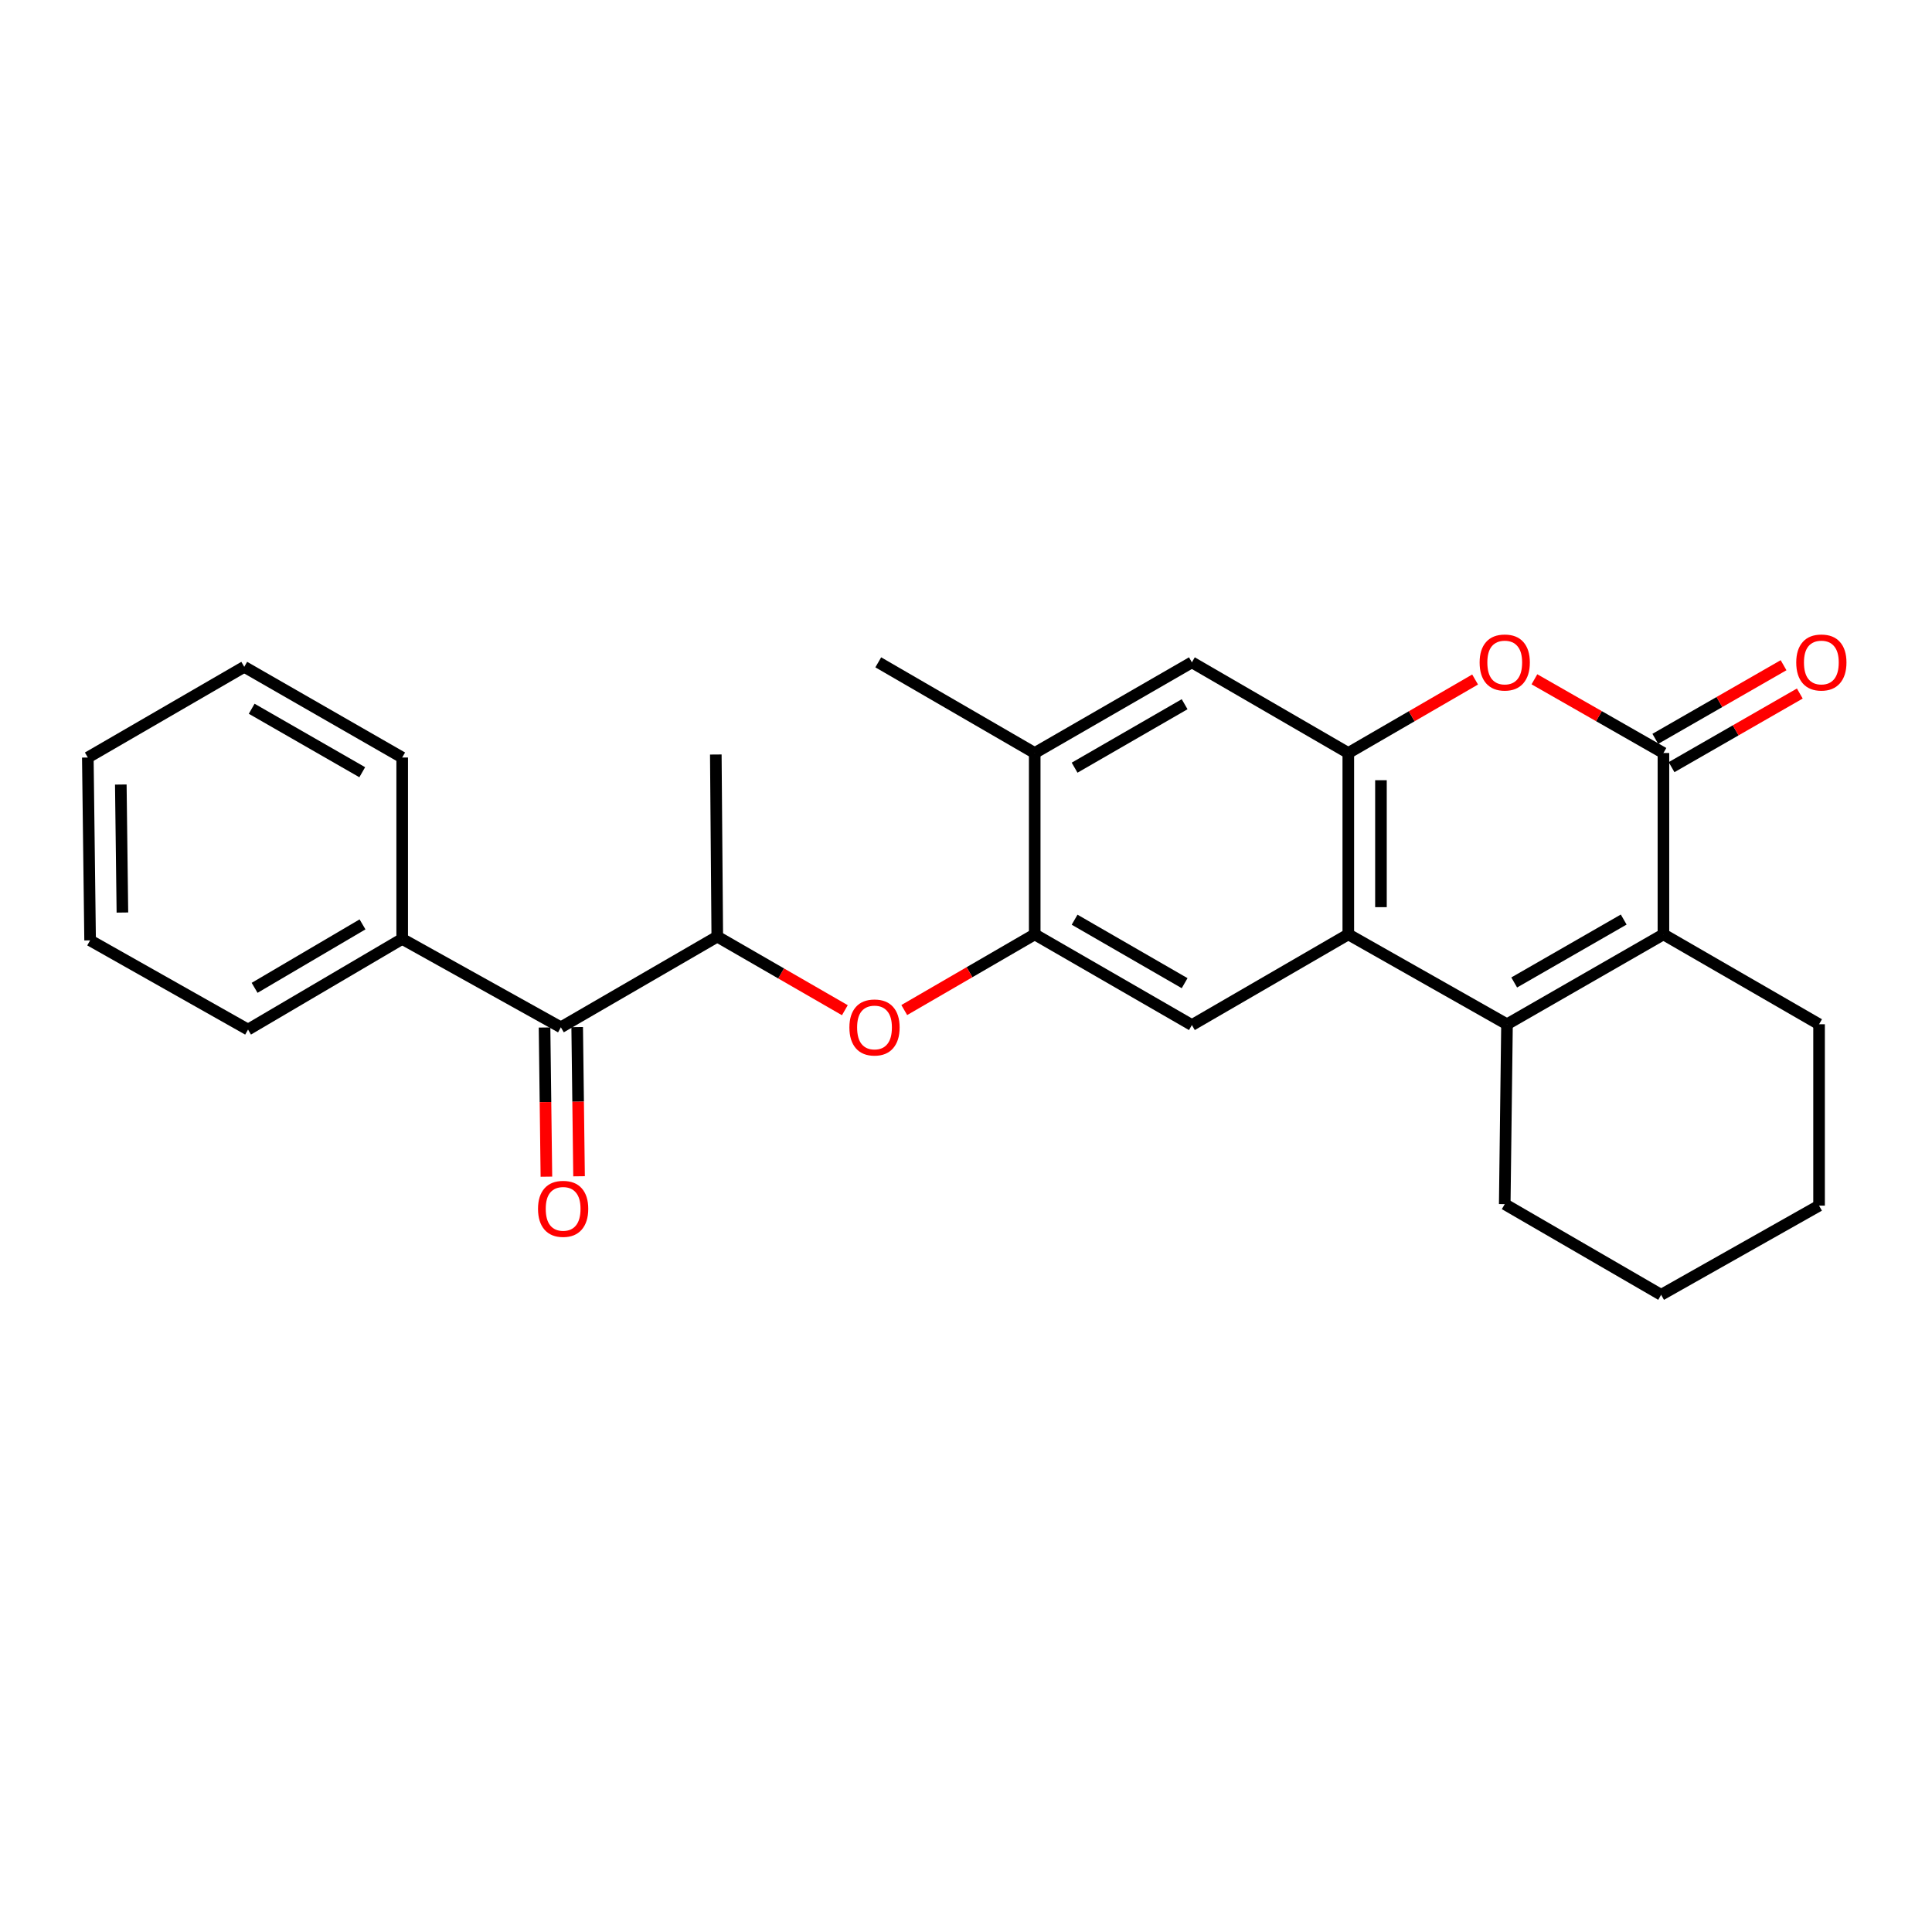 <?xml version='1.0' encoding='iso-8859-1'?>
<svg version='1.1' baseProfile='full'
              xmlns='http://www.w3.org/2000/svg'
                      xmlns:rdkit='http://www.rdkit.org/xml'
                      xmlns:xlink='http://www.w3.org/1999/xlink'
                  xml:space='preserve'
width='1000px' height='1000px' viewBox='0 0 1000 1000'>
<!-- END OF HEADER -->
<rect style='opacity:1.0;fill:#FFFFFF;stroke:none' width='1000' height='1000' x='0' y='0'> </rect>
<path class='bond-1' d='M 780.022,530.156 L 697.88,483.63' style='fill:none;fill-rule:evenodd;stroke:#000000;stroke-width:6px;stroke-linecap:butt;stroke-linejoin:miter;stroke-opacity:1' />
<path class='bond-2' d='M 780.022,530.156 L 860.991,483.63' style='fill:none;fill-rule:evenodd;stroke:#000000;stroke-width:6px;stroke-linecap:butt;stroke-linejoin:miter;stroke-opacity:1' />
<path class='bond-2' d='M 783.748,508.525 L 840.427,475.958' style='fill:none;fill-rule:evenodd;stroke:#000000;stroke-width:6px;stroke-linecap:butt;stroke-linejoin:miter;stroke-opacity:1' />
<path class='bond-15' d='M 780.022,530.156 L 778.848,623.263' style='fill:none;fill-rule:evenodd;stroke:#000000;stroke-width:6px;stroke-linecap:butt;stroke-linejoin:miter;stroke-opacity:1' />
<path class='bond-0' d='M 860.991,389.753 L 860.991,483.63' style='fill:none;fill-rule:evenodd;stroke:#000000;stroke-width:6px;stroke-linecap:butt;stroke-linejoin:miter;stroke-opacity:1' />
<path class='bond-4' d='M 860.991,389.753 L 827.602,370.678' style='fill:none;fill-rule:evenodd;stroke:#000000;stroke-width:6px;stroke-linecap:butt;stroke-linejoin:miter;stroke-opacity:1' />
<path class='bond-4' d='M 827.602,370.678 L 794.214,351.603' style='fill:none;fill-rule:evenodd;stroke:#FF0000;stroke-width:6px;stroke-linecap:butt;stroke-linejoin:miter;stroke-opacity:1' />
<path class='bond-12' d='M 865.197,397.081 L 898.389,378.024' style='fill:none;fill-rule:evenodd;stroke:#000000;stroke-width:6px;stroke-linecap:butt;stroke-linejoin:miter;stroke-opacity:1' />
<path class='bond-12' d='M 898.389,378.024 L 931.58,358.968' style='fill:none;fill-rule:evenodd;stroke:#FF0000;stroke-width:6px;stroke-linecap:butt;stroke-linejoin:miter;stroke-opacity:1' />
<path class='bond-12' d='M 856.784,382.426 L 889.975,363.37' style='fill:none;fill-rule:evenodd;stroke:#000000;stroke-width:6px;stroke-linecap:butt;stroke-linejoin:miter;stroke-opacity:1' />
<path class='bond-12' d='M 889.975,363.37 L 923.166,344.314' style='fill:none;fill-rule:evenodd;stroke:#FF0000;stroke-width:6px;stroke-linecap:butt;stroke-linejoin:miter;stroke-opacity:1' />
<path class='bond-3' d='M 697.88,483.63 L 697.88,389.753' style='fill:none;fill-rule:evenodd;stroke:#000000;stroke-width:6px;stroke-linecap:butt;stroke-linejoin:miter;stroke-opacity:1' />
<path class='bond-3' d='M 714.778,469.549 L 714.778,403.835' style='fill:none;fill-rule:evenodd;stroke:#000000;stroke-width:6px;stroke-linecap:butt;stroke-linejoin:miter;stroke-opacity:1' />
<path class='bond-5' d='M 697.88,483.63 L 616.92,530.569' style='fill:none;fill-rule:evenodd;stroke:#000000;stroke-width:6px;stroke-linecap:butt;stroke-linejoin:miter;stroke-opacity:1' />
<path class='bond-16' d='M 860.991,483.63 L 941.546,530.156' style='fill:none;fill-rule:evenodd;stroke:#000000;stroke-width:6px;stroke-linecap:butt;stroke-linejoin:miter;stroke-opacity:1' />
<path class='bond-9' d='M 697.88,389.753 L 616.92,342.824' style='fill:none;fill-rule:evenodd;stroke:#000000;stroke-width:6px;stroke-linecap:butt;stroke-linejoin:miter;stroke-opacity:1' />
<path class='bond-27' d='M 697.88,389.753 L 730.694,370.734' style='fill:none;fill-rule:evenodd;stroke:#000000;stroke-width:6px;stroke-linecap:butt;stroke-linejoin:miter;stroke-opacity:1' />
<path class='bond-27' d='M 730.694,370.734 L 763.509,351.715' style='fill:none;fill-rule:evenodd;stroke:#FF0000;stroke-width:6px;stroke-linecap:butt;stroke-linejoin:miter;stroke-opacity:1' />
<path class='bond-6' d='M 616.92,530.569 L 535.567,483.63' style='fill:none;fill-rule:evenodd;stroke:#000000;stroke-width:6px;stroke-linecap:butt;stroke-linejoin:miter;stroke-opacity:1' />
<path class='bond-6' d='M 613.162,508.891 L 556.214,476.035' style='fill:none;fill-rule:evenodd;stroke:#000000;stroke-width:6px;stroke-linecap:butt;stroke-linejoin:miter;stroke-opacity:1' />
<path class='bond-7' d='M 535.567,483.63 L 501.804,503.216' style='fill:none;fill-rule:evenodd;stroke:#000000;stroke-width:6px;stroke-linecap:butt;stroke-linejoin:miter;stroke-opacity:1' />
<path class='bond-7' d='M 501.804,503.216 L 468.042,522.801' style='fill:none;fill-rule:evenodd;stroke:#FF0000;stroke-width:6px;stroke-linecap:butt;stroke-linejoin:miter;stroke-opacity:1' />
<path class='bond-11' d='M 535.567,483.63 L 535.567,389.753' style='fill:none;fill-rule:evenodd;stroke:#000000;stroke-width:6px;stroke-linecap:butt;stroke-linejoin:miter;stroke-opacity:1' />
<path class='bond-10' d='M 437.297,522.88 L 404.28,503.837' style='fill:none;fill-rule:evenodd;stroke:#FF0000;stroke-width:6px;stroke-linecap:butt;stroke-linejoin:miter;stroke-opacity:1' />
<path class='bond-10' d='M 404.28,503.837 L 371.263,484.794' style='fill:none;fill-rule:evenodd;stroke:#000000;stroke-width:6px;stroke-linecap:butt;stroke-linejoin:miter;stroke-opacity:1' />
<path class='bond-8' d='M 290.304,531.733 L 371.263,484.794' style='fill:none;fill-rule:evenodd;stroke:#000000;stroke-width:6px;stroke-linecap:butt;stroke-linejoin:miter;stroke-opacity:1' />
<path class='bond-13' d='M 281.856,531.838 L 282.338,570.443' style='fill:none;fill-rule:evenodd;stroke:#000000;stroke-width:6px;stroke-linecap:butt;stroke-linejoin:miter;stroke-opacity:1' />
<path class='bond-13' d='M 282.338,570.443 L 282.821,609.048' style='fill:none;fill-rule:evenodd;stroke:#FF0000;stroke-width:6px;stroke-linecap:butt;stroke-linejoin:miter;stroke-opacity:1' />
<path class='bond-13' d='M 298.752,531.627 L 299.235,570.232' style='fill:none;fill-rule:evenodd;stroke:#000000;stroke-width:6px;stroke-linecap:butt;stroke-linejoin:miter;stroke-opacity:1' />
<path class='bond-13' d='M 299.235,570.232 L 299.717,608.837' style='fill:none;fill-rule:evenodd;stroke:#FF0000;stroke-width:6px;stroke-linecap:butt;stroke-linejoin:miter;stroke-opacity:1' />
<path class='bond-14' d='M 290.304,531.733 L 208.171,485.987' style='fill:none;fill-rule:evenodd;stroke:#000000;stroke-width:6px;stroke-linecap:butt;stroke-linejoin:miter;stroke-opacity:1' />
<path class='bond-28' d='M 616.92,342.824 L 535.567,389.753' style='fill:none;fill-rule:evenodd;stroke:#000000;stroke-width:6px;stroke-linecap:butt;stroke-linejoin:miter;stroke-opacity:1' />
<path class='bond-28' d='M 613.161,364.501 L 556.213,397.351' style='fill:none;fill-rule:evenodd;stroke:#000000;stroke-width:6px;stroke-linecap:butt;stroke-linejoin:miter;stroke-opacity:1' />
<path class='bond-17' d='M 371.263,484.794 L 370.503,390.533' style='fill:none;fill-rule:evenodd;stroke:#000000;stroke-width:6px;stroke-linecap:butt;stroke-linejoin:miter;stroke-opacity:1' />
<path class='bond-18' d='M 535.567,389.753 L 454.589,342.824' style='fill:none;fill-rule:evenodd;stroke:#000000;stroke-width:6px;stroke-linecap:butt;stroke-linejoin:miter;stroke-opacity:1' />
<path class='bond-19' d='M 208.171,485.987 L 128.385,532.906' style='fill:none;fill-rule:evenodd;stroke:#000000;stroke-width:6px;stroke-linecap:butt;stroke-linejoin:miter;stroke-opacity:1' />
<path class='bond-19' d='M 187.638,478.459 L 131.787,511.302' style='fill:none;fill-rule:evenodd;stroke:#000000;stroke-width:6px;stroke-linecap:butt;stroke-linejoin:miter;stroke-opacity:1' />
<path class='bond-20' d='M 208.171,485.987 L 208.171,392.091' style='fill:none;fill-rule:evenodd;stroke:#000000;stroke-width:6px;stroke-linecap:butt;stroke-linejoin:miter;stroke-opacity:1' />
<path class='bond-21' d='M 778.848,623.263 L 859.798,670.192' style='fill:none;fill-rule:evenodd;stroke:#000000;stroke-width:6px;stroke-linecap:butt;stroke-linejoin:miter;stroke-opacity:1' />
<path class='bond-26' d='M 941.546,530.156 L 941.546,624.032' style='fill:none;fill-rule:evenodd;stroke:#000000;stroke-width:6px;stroke-linecap:butt;stroke-linejoin:miter;stroke-opacity:1' />
<path class='bond-24' d='M 128.385,532.906 L 46.637,486.738' style='fill:none;fill-rule:evenodd;stroke:#000000;stroke-width:6px;stroke-linecap:butt;stroke-linejoin:miter;stroke-opacity:1' />
<path class='bond-23' d='M 208.171,392.091 L 126.423,345.153' style='fill:none;fill-rule:evenodd;stroke:#000000;stroke-width:6px;stroke-linecap:butt;stroke-linejoin:miter;stroke-opacity:1' />
<path class='bond-23' d='M 187.495,399.704 L 130.271,366.847' style='fill:none;fill-rule:evenodd;stroke:#000000;stroke-width:6px;stroke-linecap:butt;stroke-linejoin:miter;stroke-opacity:1' />
<path class='bond-22' d='M 859.798,670.192 L 941.546,624.032' style='fill:none;fill-rule:evenodd;stroke:#000000;stroke-width:6px;stroke-linecap:butt;stroke-linejoin:miter;stroke-opacity:1' />
<path class='bond-25' d='M 126.423,345.153 L 45.455,392.091' style='fill:none;fill-rule:evenodd;stroke:#000000;stroke-width:6px;stroke-linecap:butt;stroke-linejoin:miter;stroke-opacity:1' />
<path class='bond-29' d='M 46.637,486.738 L 45.455,392.091' style='fill:none;fill-rule:evenodd;stroke:#000000;stroke-width:6px;stroke-linecap:butt;stroke-linejoin:miter;stroke-opacity:1' />
<path class='bond-29' d='M 63.356,472.329 L 62.529,406.077' style='fill:none;fill-rule:evenodd;stroke:#000000;stroke-width:6px;stroke-linecap:butt;stroke-linejoin:miter;stroke-opacity:1' />
<path  class='atom-5' d='M 765.848 342.904
Q 765.848 336.104, 769.208 332.304
Q 772.568 328.504, 778.848 328.504
Q 785.128 328.504, 788.488 332.304
Q 791.848 336.104, 791.848 342.904
Q 791.848 349.784, 788.448 353.704
Q 785.048 357.584, 778.848 357.584
Q 772.608 357.584, 769.208 353.704
Q 765.848 349.824, 765.848 342.904
M 778.848 354.384
Q 783.168 354.384, 785.488 351.504
Q 787.848 348.584, 787.848 342.904
Q 787.848 337.344, 785.488 334.544
Q 783.168 331.704, 778.848 331.704
Q 774.528 331.704, 772.168 334.504
Q 769.848 337.304, 769.848 342.904
Q 769.848 348.624, 772.168 351.504
Q 774.528 354.384, 778.848 354.384
' fill='#FF0000'/>
<path  class='atom-8' d='M 439.645 531.813
Q 439.645 525.013, 443.005 521.213
Q 446.365 517.413, 452.645 517.413
Q 458.925 517.413, 462.285 521.213
Q 465.645 525.013, 465.645 531.813
Q 465.645 538.693, 462.245 542.613
Q 458.845 546.493, 452.645 546.493
Q 446.405 546.493, 443.005 542.613
Q 439.645 538.733, 439.645 531.813
M 452.645 543.293
Q 456.965 543.293, 459.285 540.413
Q 461.645 537.493, 461.645 531.813
Q 461.645 526.253, 459.285 523.453
Q 456.965 520.613, 452.645 520.613
Q 448.325 520.613, 445.965 523.413
Q 443.645 526.213, 443.645 531.813
Q 443.645 537.533, 445.965 540.413
Q 448.325 543.293, 452.645 543.293
' fill='#FF0000'/>
<path  class='atom-13' d='M 929.729 342.904
Q 929.729 336.104, 933.089 332.304
Q 936.449 328.504, 942.729 328.504
Q 949.009 328.504, 952.369 332.304
Q 955.729 336.104, 955.729 342.904
Q 955.729 349.784, 952.329 353.704
Q 948.929 357.584, 942.729 357.584
Q 936.489 357.584, 933.089 353.704
Q 929.729 349.824, 929.729 342.904
M 942.729 354.384
Q 947.049 354.384, 949.369 351.504
Q 951.729 348.584, 951.729 342.904
Q 951.729 337.344, 949.369 334.544
Q 947.049 331.704, 942.729 331.704
Q 938.409 331.704, 936.049 334.504
Q 933.729 337.304, 933.729 342.904
Q 933.729 348.624, 936.049 351.504
Q 938.409 354.384, 942.729 354.384
' fill='#FF0000'/>
<path  class='atom-14' d='M 278.478 625.69
Q 278.478 618.89, 281.838 615.09
Q 285.198 611.29, 291.478 611.29
Q 297.758 611.29, 301.118 615.09
Q 304.478 618.89, 304.478 625.69
Q 304.478 632.57, 301.078 636.49
Q 297.678 640.37, 291.478 640.37
Q 285.238 640.37, 281.838 636.49
Q 278.478 632.61, 278.478 625.69
M 291.478 637.17
Q 295.798 637.17, 298.118 634.29
Q 300.478 631.37, 300.478 625.69
Q 300.478 620.13, 298.118 617.33
Q 295.798 614.49, 291.478 614.49
Q 287.158 614.49, 284.798 617.29
Q 282.478 620.09, 282.478 625.69
Q 282.478 631.41, 284.798 634.29
Q 287.158 637.17, 291.478 637.17
' fill='#FF0000'/>
</svg>
